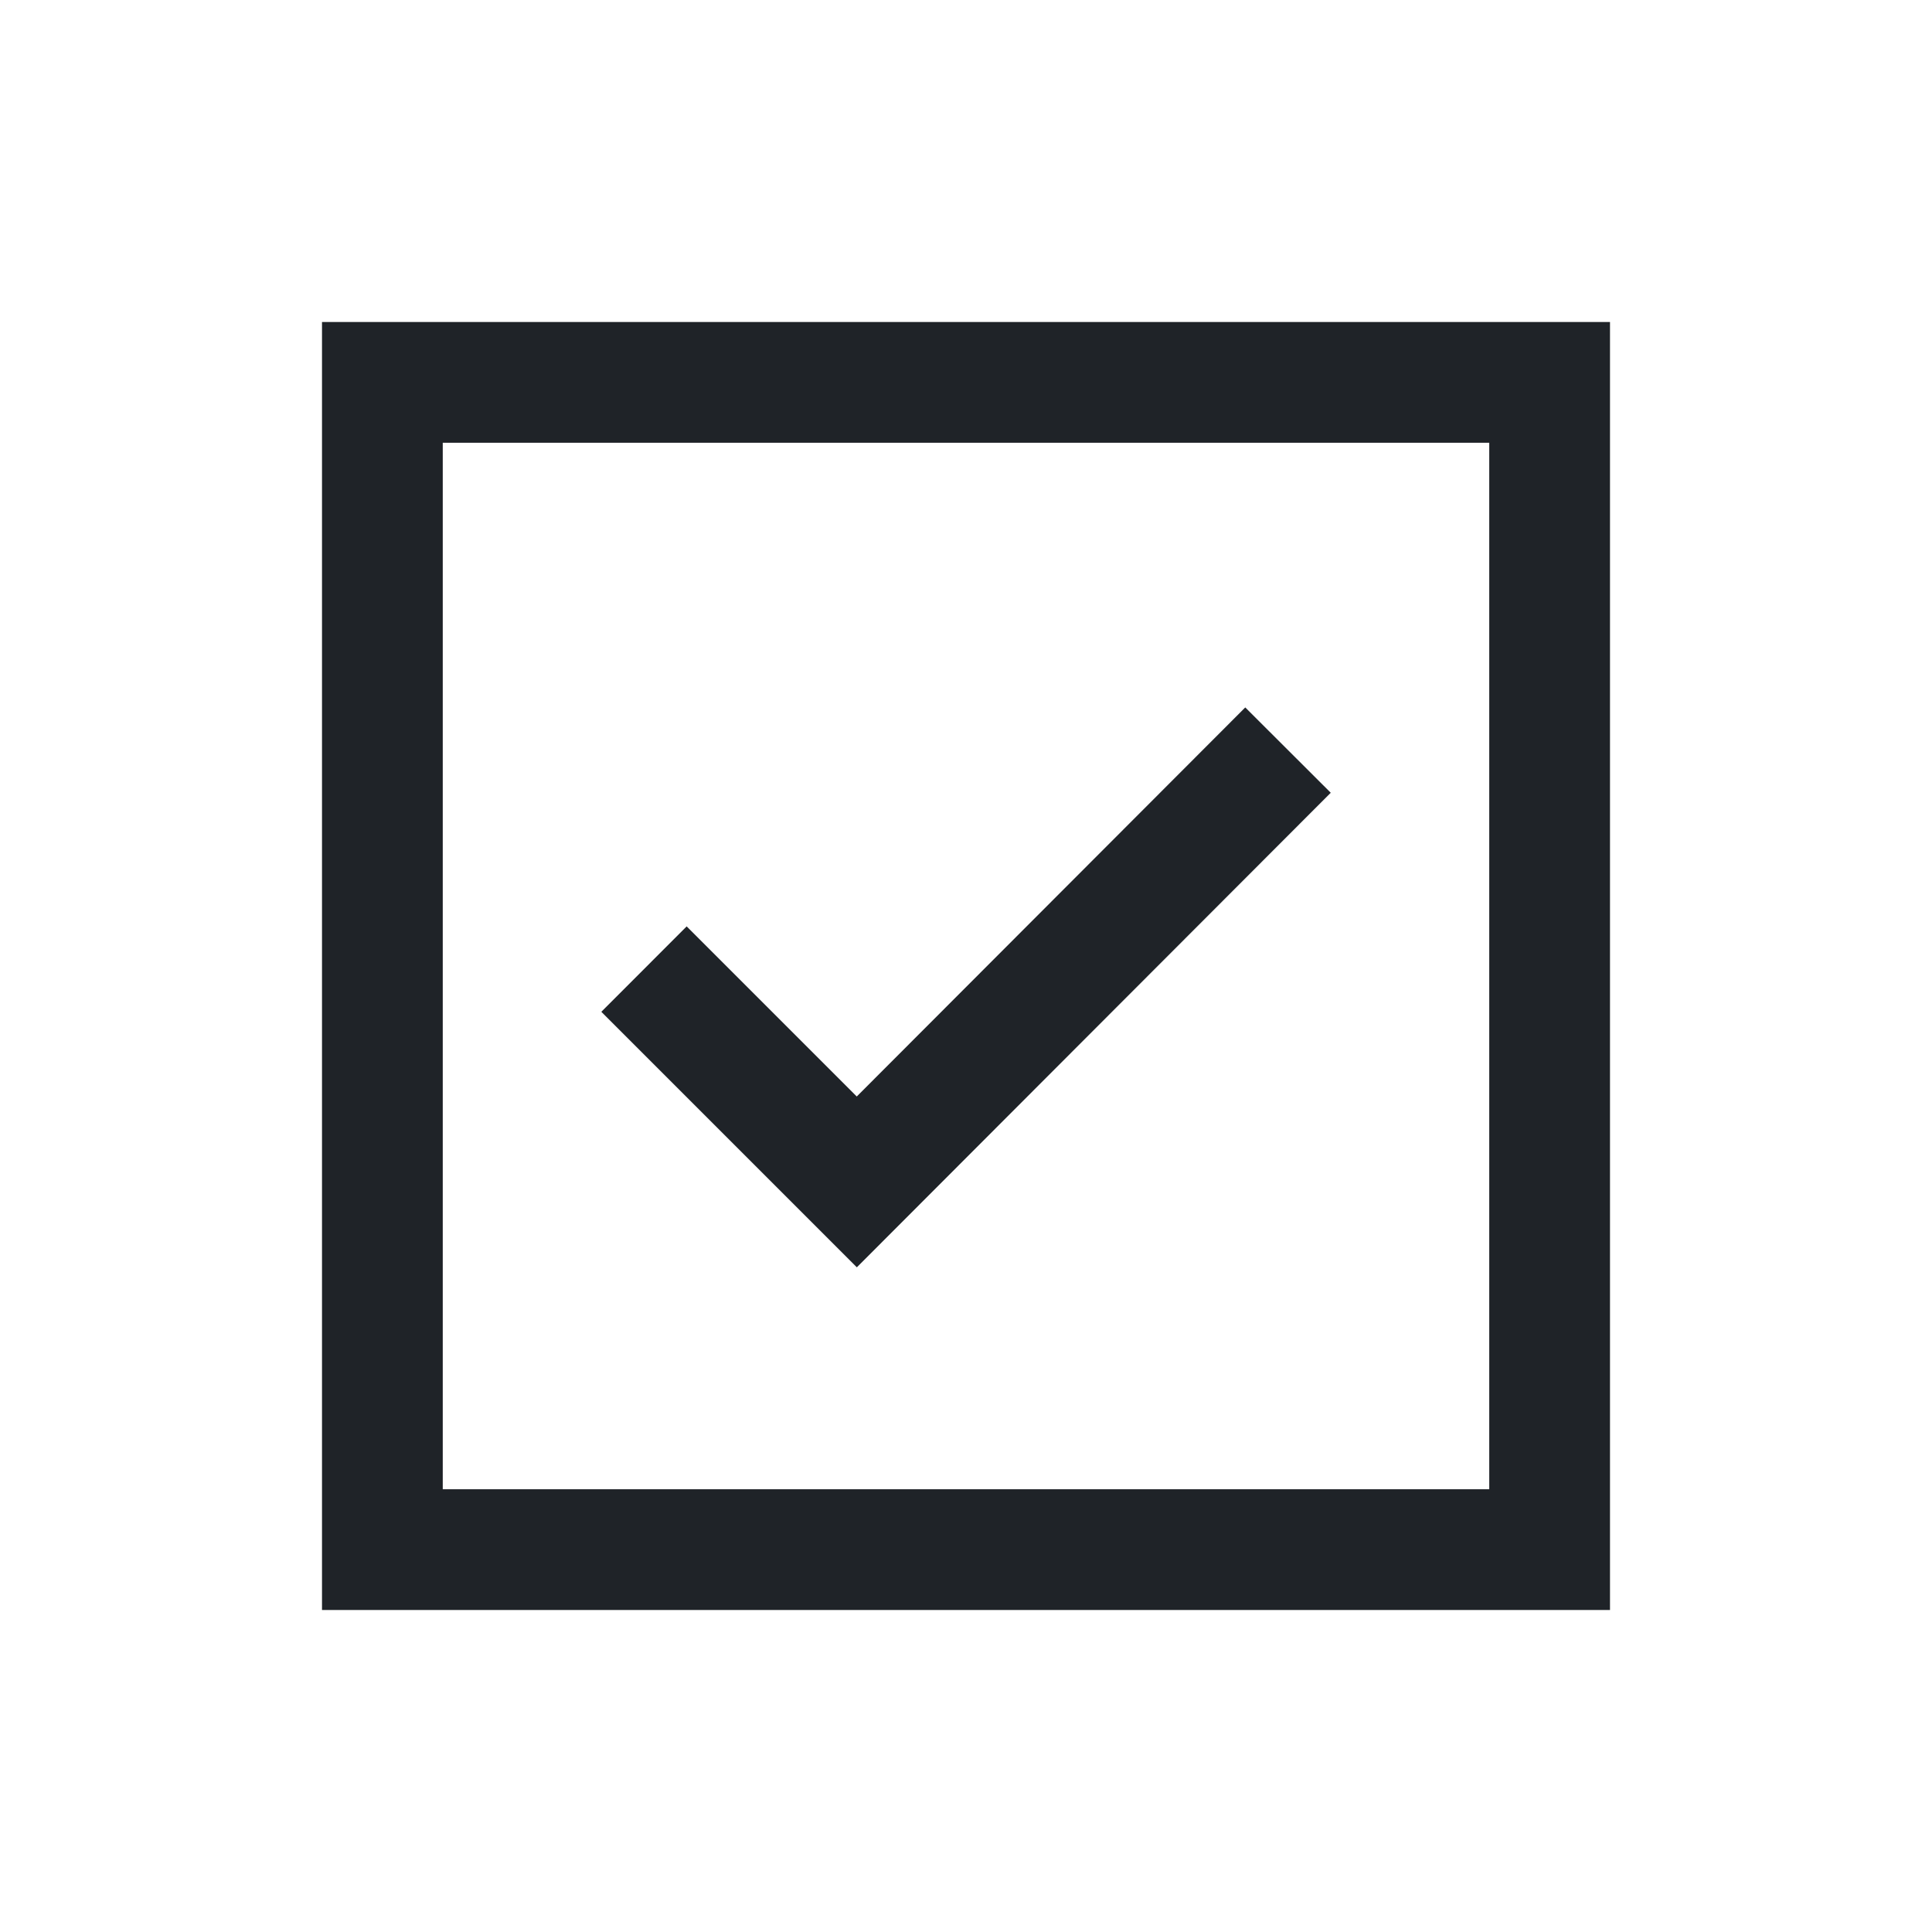<?xml version="1.0" encoding="utf-8"?>
<svg width="800px" height="800px" viewBox="0 0 24 24" fill="none" xmlns="http://www.w3.org/2000/svg">
<path fill-rule="evenodd" clip-rule="evenodd" d="M4 4H20V20H4V4ZM5.5 5.5V18.5H18.5V5.5H5.5Z" fill="#1F2328"/>
<path fill-rule="evenodd" clip-rule="evenodd" d="M10.643 13.621L15.469 8.788L16.531 9.848L10.644 15.743L7.47 12.569L8.53 11.508L10.643 13.621Z" fill="#1F2328"/>
</svg>